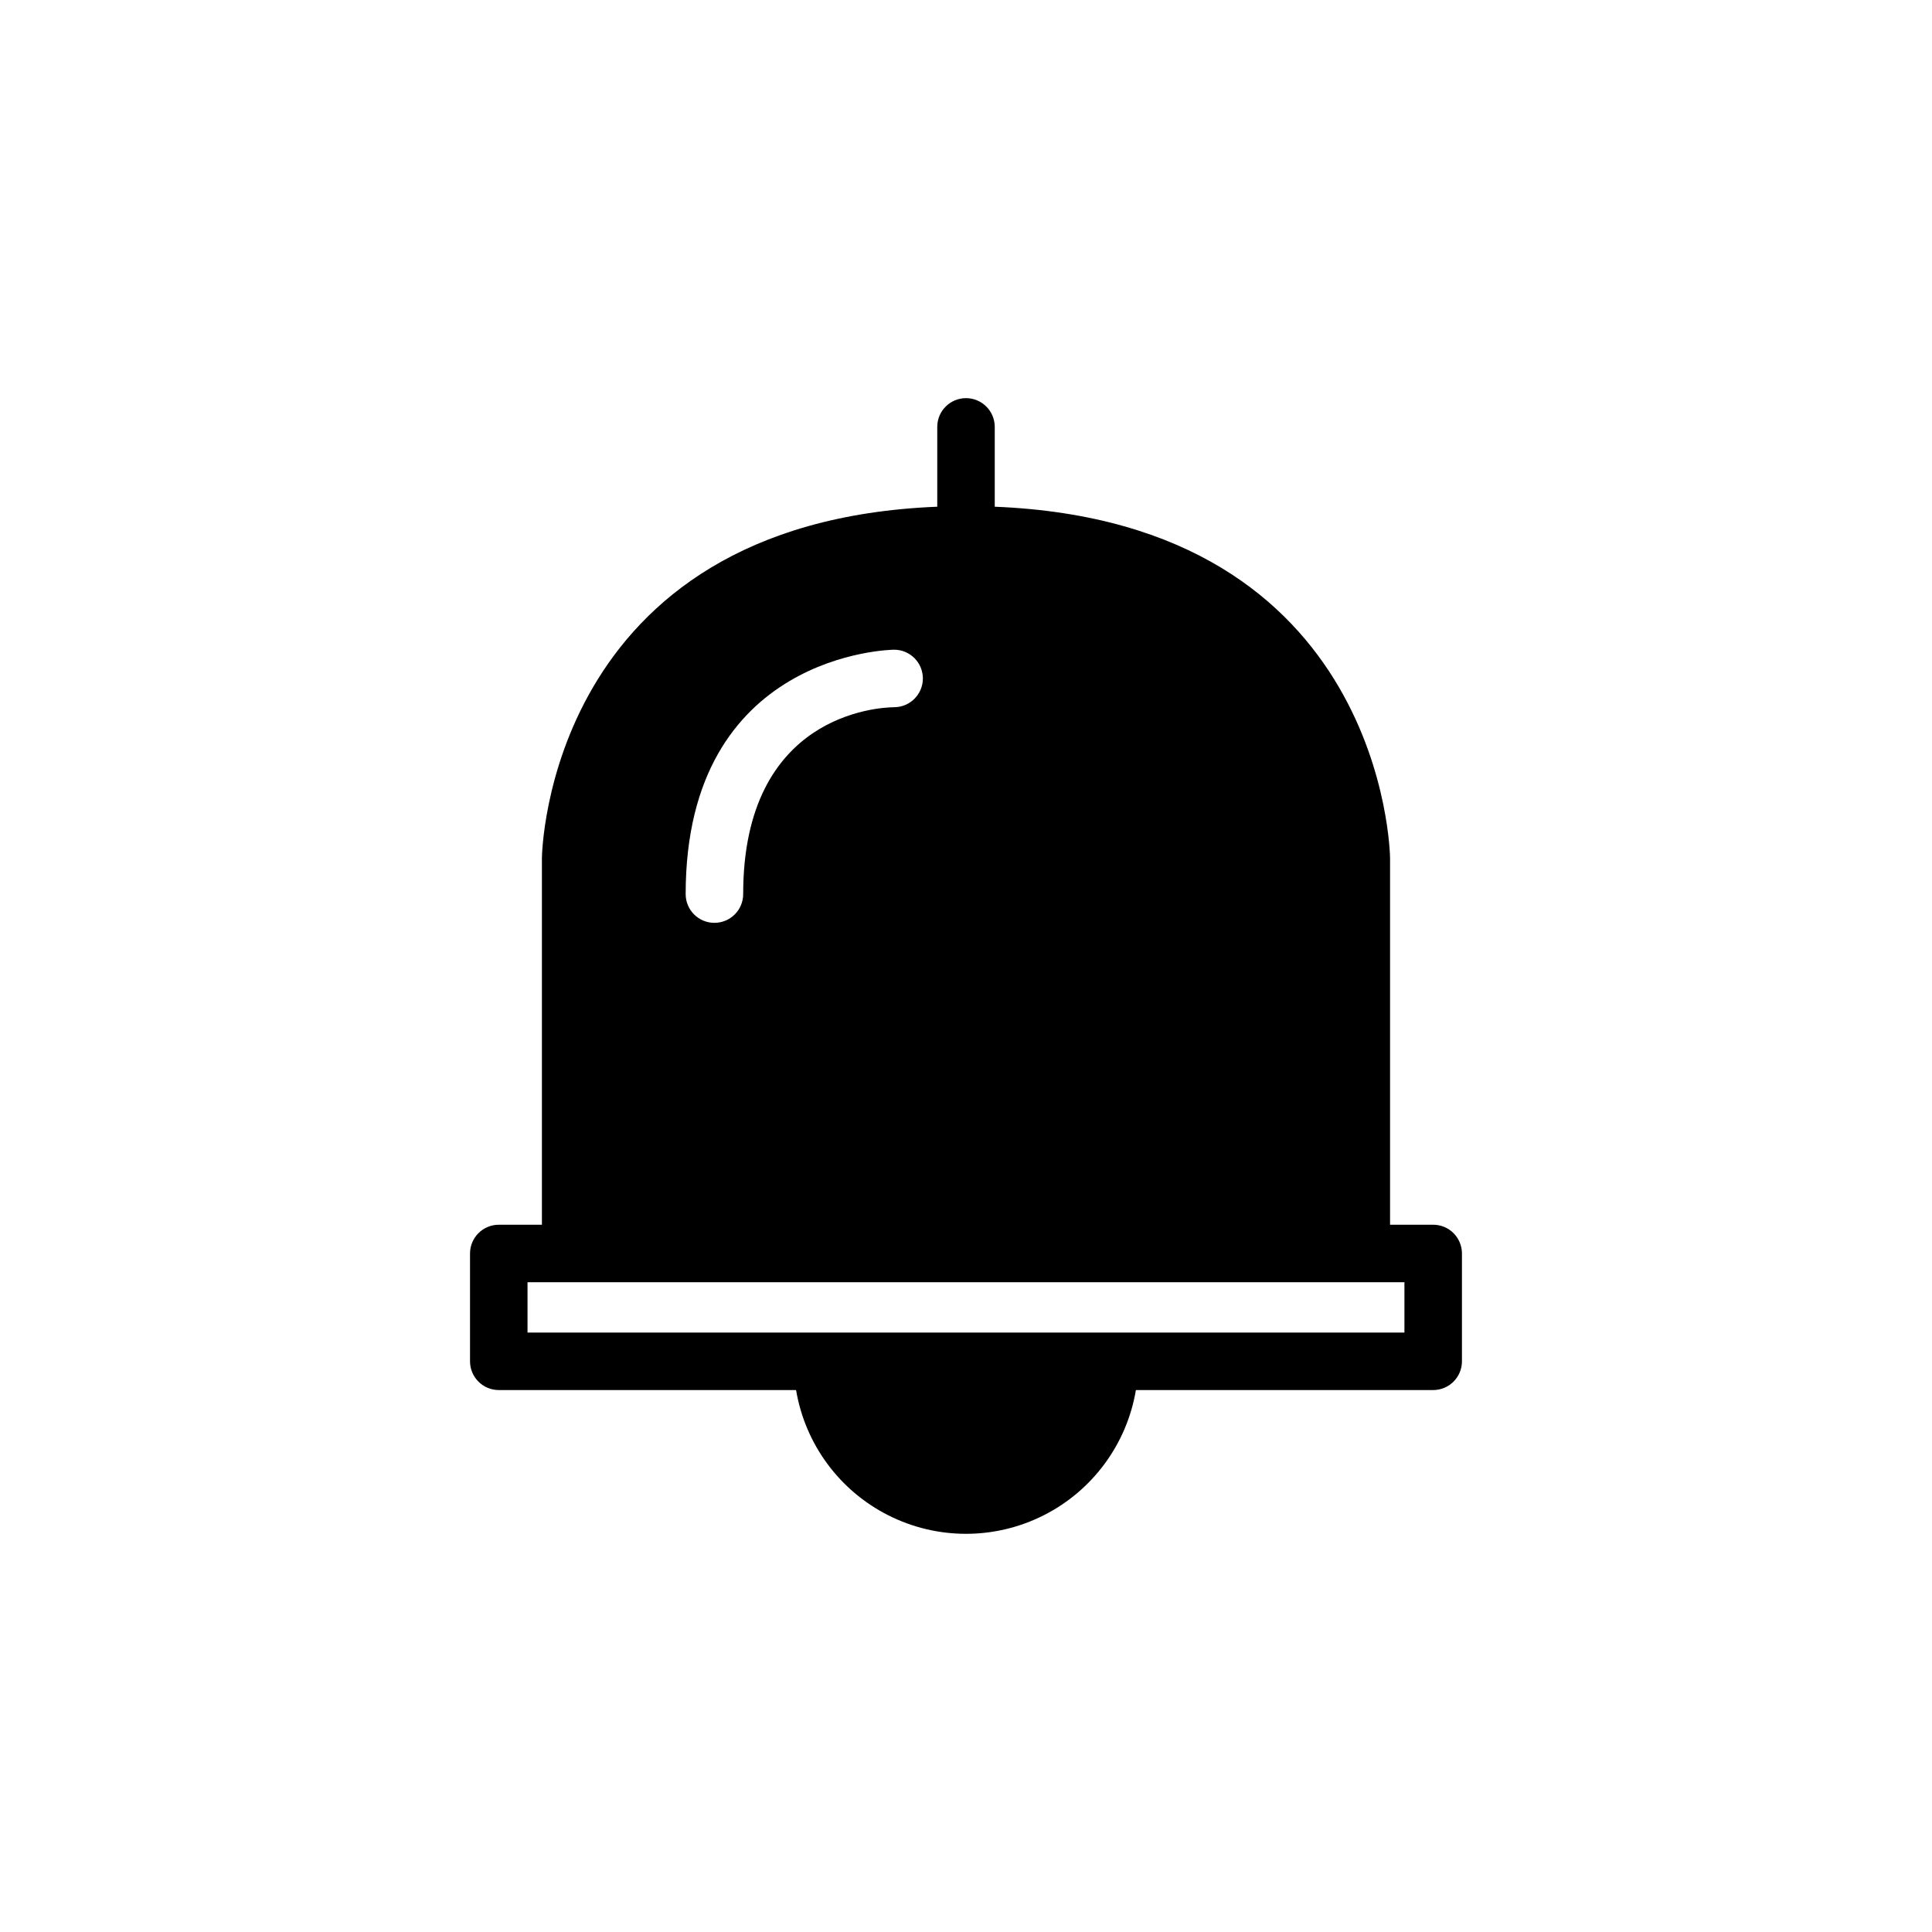 <?xml version="1.0" encoding="UTF-8"?>
<!-- Uploaded to: SVG Repo, www.svgrepo.com, Generator: SVG Repo Mixer Tools -->
<svg fill="#000000" width="800px" height="800px" version="1.1" viewBox="144 144 512 512" xmlns="http://www.w3.org/2000/svg">
 <path d="m523.81 468.57h-11.43v-97.148c0-0.914-1.281-88.98-104.76-93.137v-21.152c0-4.207-3.414-7.621-7.621-7.621s-7.617 3.414-7.617 7.621v21.152c-103.49 4.156-104.77 92.227-104.77 93.137v97.145h-11.43v0.004c-4.207 0-7.617 3.41-7.621 7.617v28.574c0.004 4.207 3.414 7.617 7.621 7.617h78.785c2.406 14.316 11.473 26.637 24.426 33.184 12.957 6.551 28.254 6.551 41.207 0 12.953-6.547 22.023-18.867 24.426-33.184h78.785c2.019 0 3.961-0.801 5.391-2.231 1.43-1.43 2.231-3.367 2.231-5.387v-28.574c0-2.019-0.805-3.961-2.231-5.387-1.43-1.43-3.371-2.234-5.391-2.231zm-142.86-152.39c4.203 0 7.609 3.398 7.621 7.602 0.008 4.199-3.387 7.617-7.586 7.637-4.113 0.043-40.035 1.801-40.035 49.527v-0.004c0 4.211-3.414 7.621-7.621 7.621-4.211 0-7.621-3.41-7.621-7.621 0-64.023 54.688-64.762 55.242-64.762zm135.24 180.96h-232.39v-13.332h232.39z"/>
</svg>
